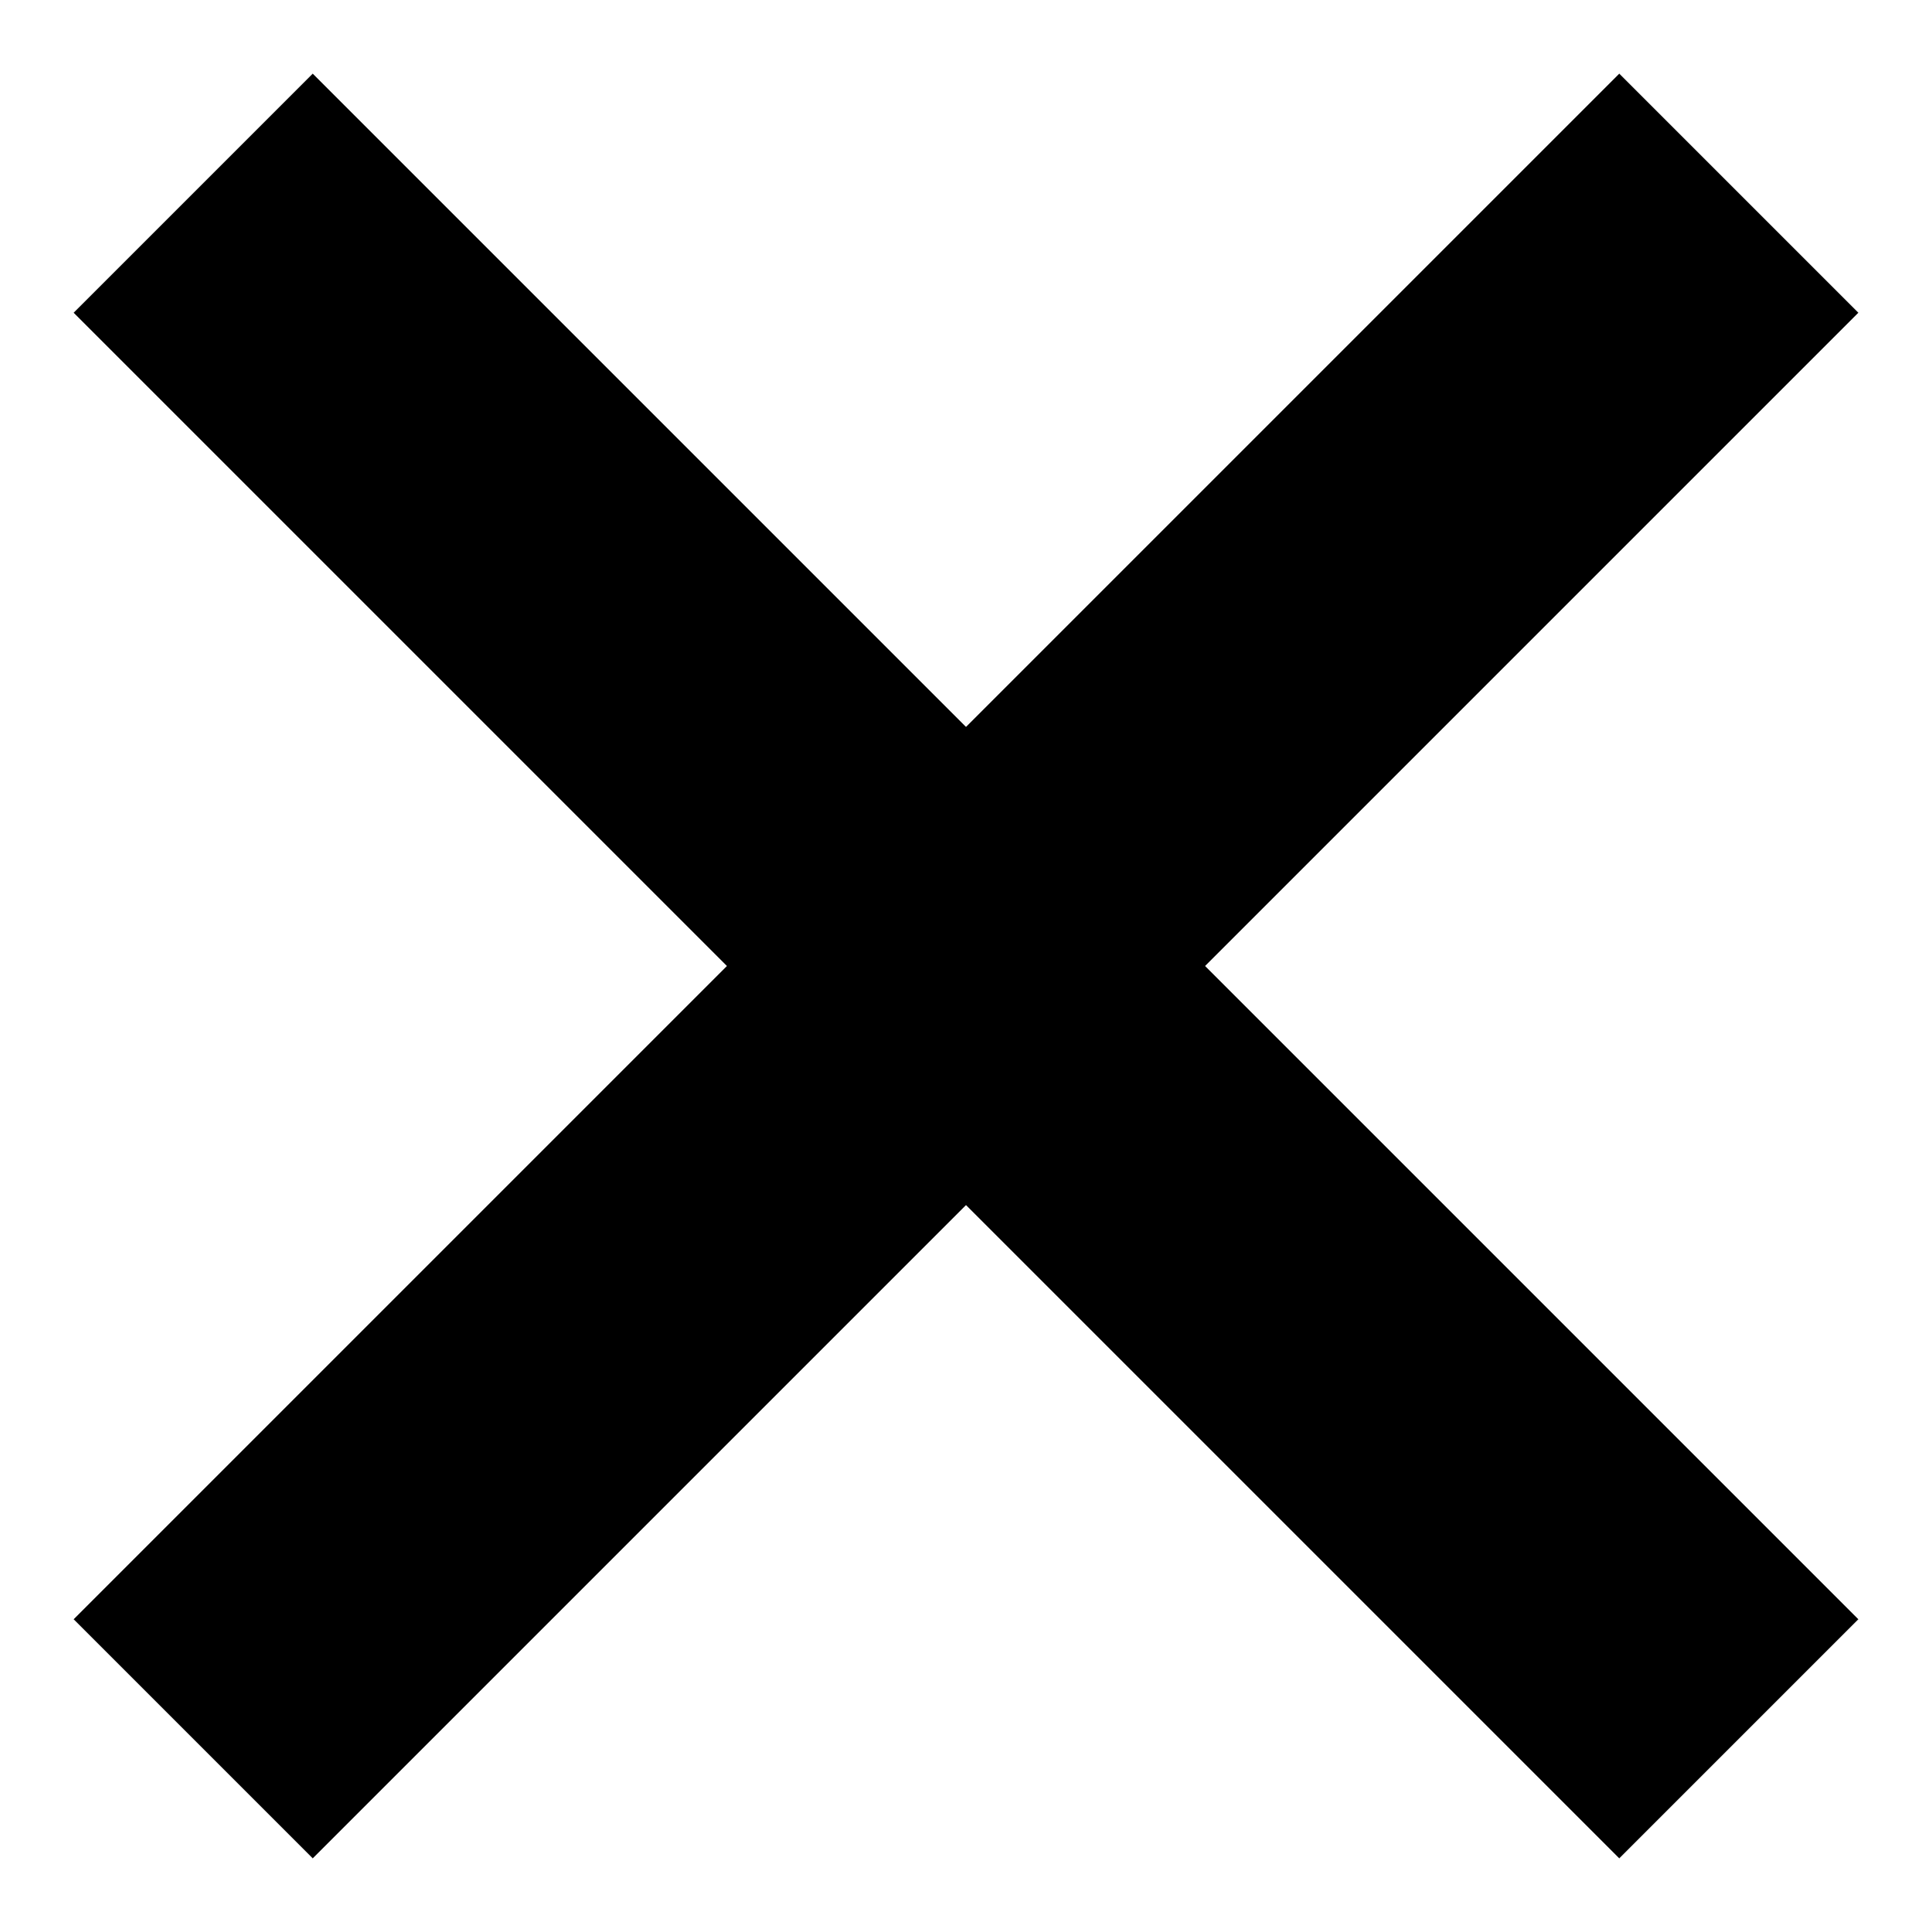 <svg width="10" height="10" viewBox="0 0 10 10" fill="none" xmlns="http://www.w3.org/2000/svg">
<path d="M1 9L5 5L1 1" stroke="black" stroke-width="1.75"/>
<path d="M9 1L5 5L9 9" stroke="black" stroke-width="1.75"/>
</svg>
